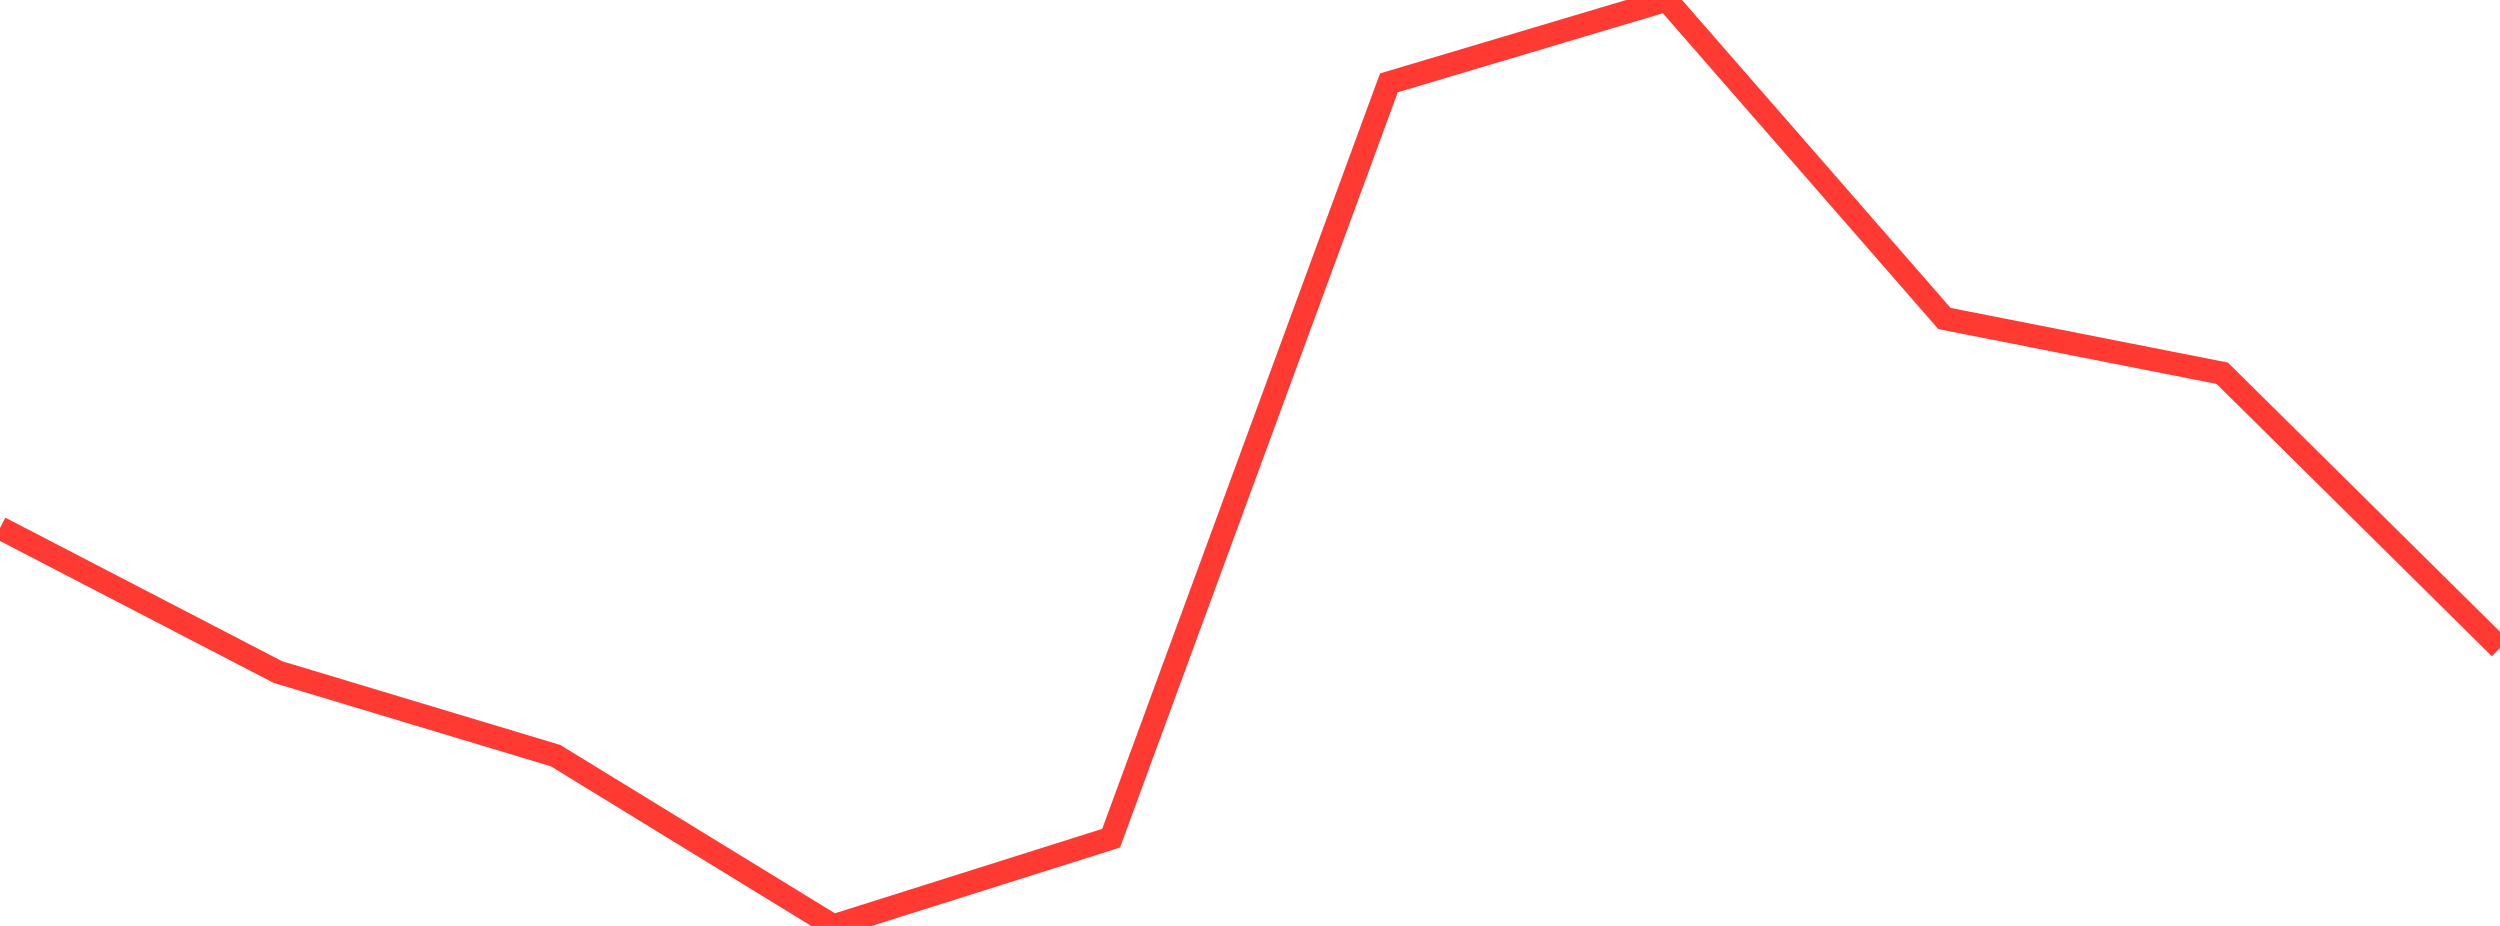 <?xml version="1.0" standalone="no"?>
<!DOCTYPE svg PUBLIC "-//W3C//DTD SVG 1.1//EN" "http://www.w3.org/Graphics/SVG/1.1/DTD/svg11.dtd">

<svg width="135" height="50" viewBox="0 0 135 50" preserveAspectRatio="none" 
  xmlns="http://www.w3.org/2000/svg"
  xmlns:xlink="http://www.w3.org/1999/xlink">


<polyline points="0.0, 28.508 15.0, 36.289 30.0, 40.804 45.0, 50.0 60.0, 45.261 75.0, 4.473 90.0, 0.0 105.0, 17.199 120.0, 20.155 135.0, 34.993" fill="none" stroke="#ff3a33" stroke-width="1.25"/>

</svg>